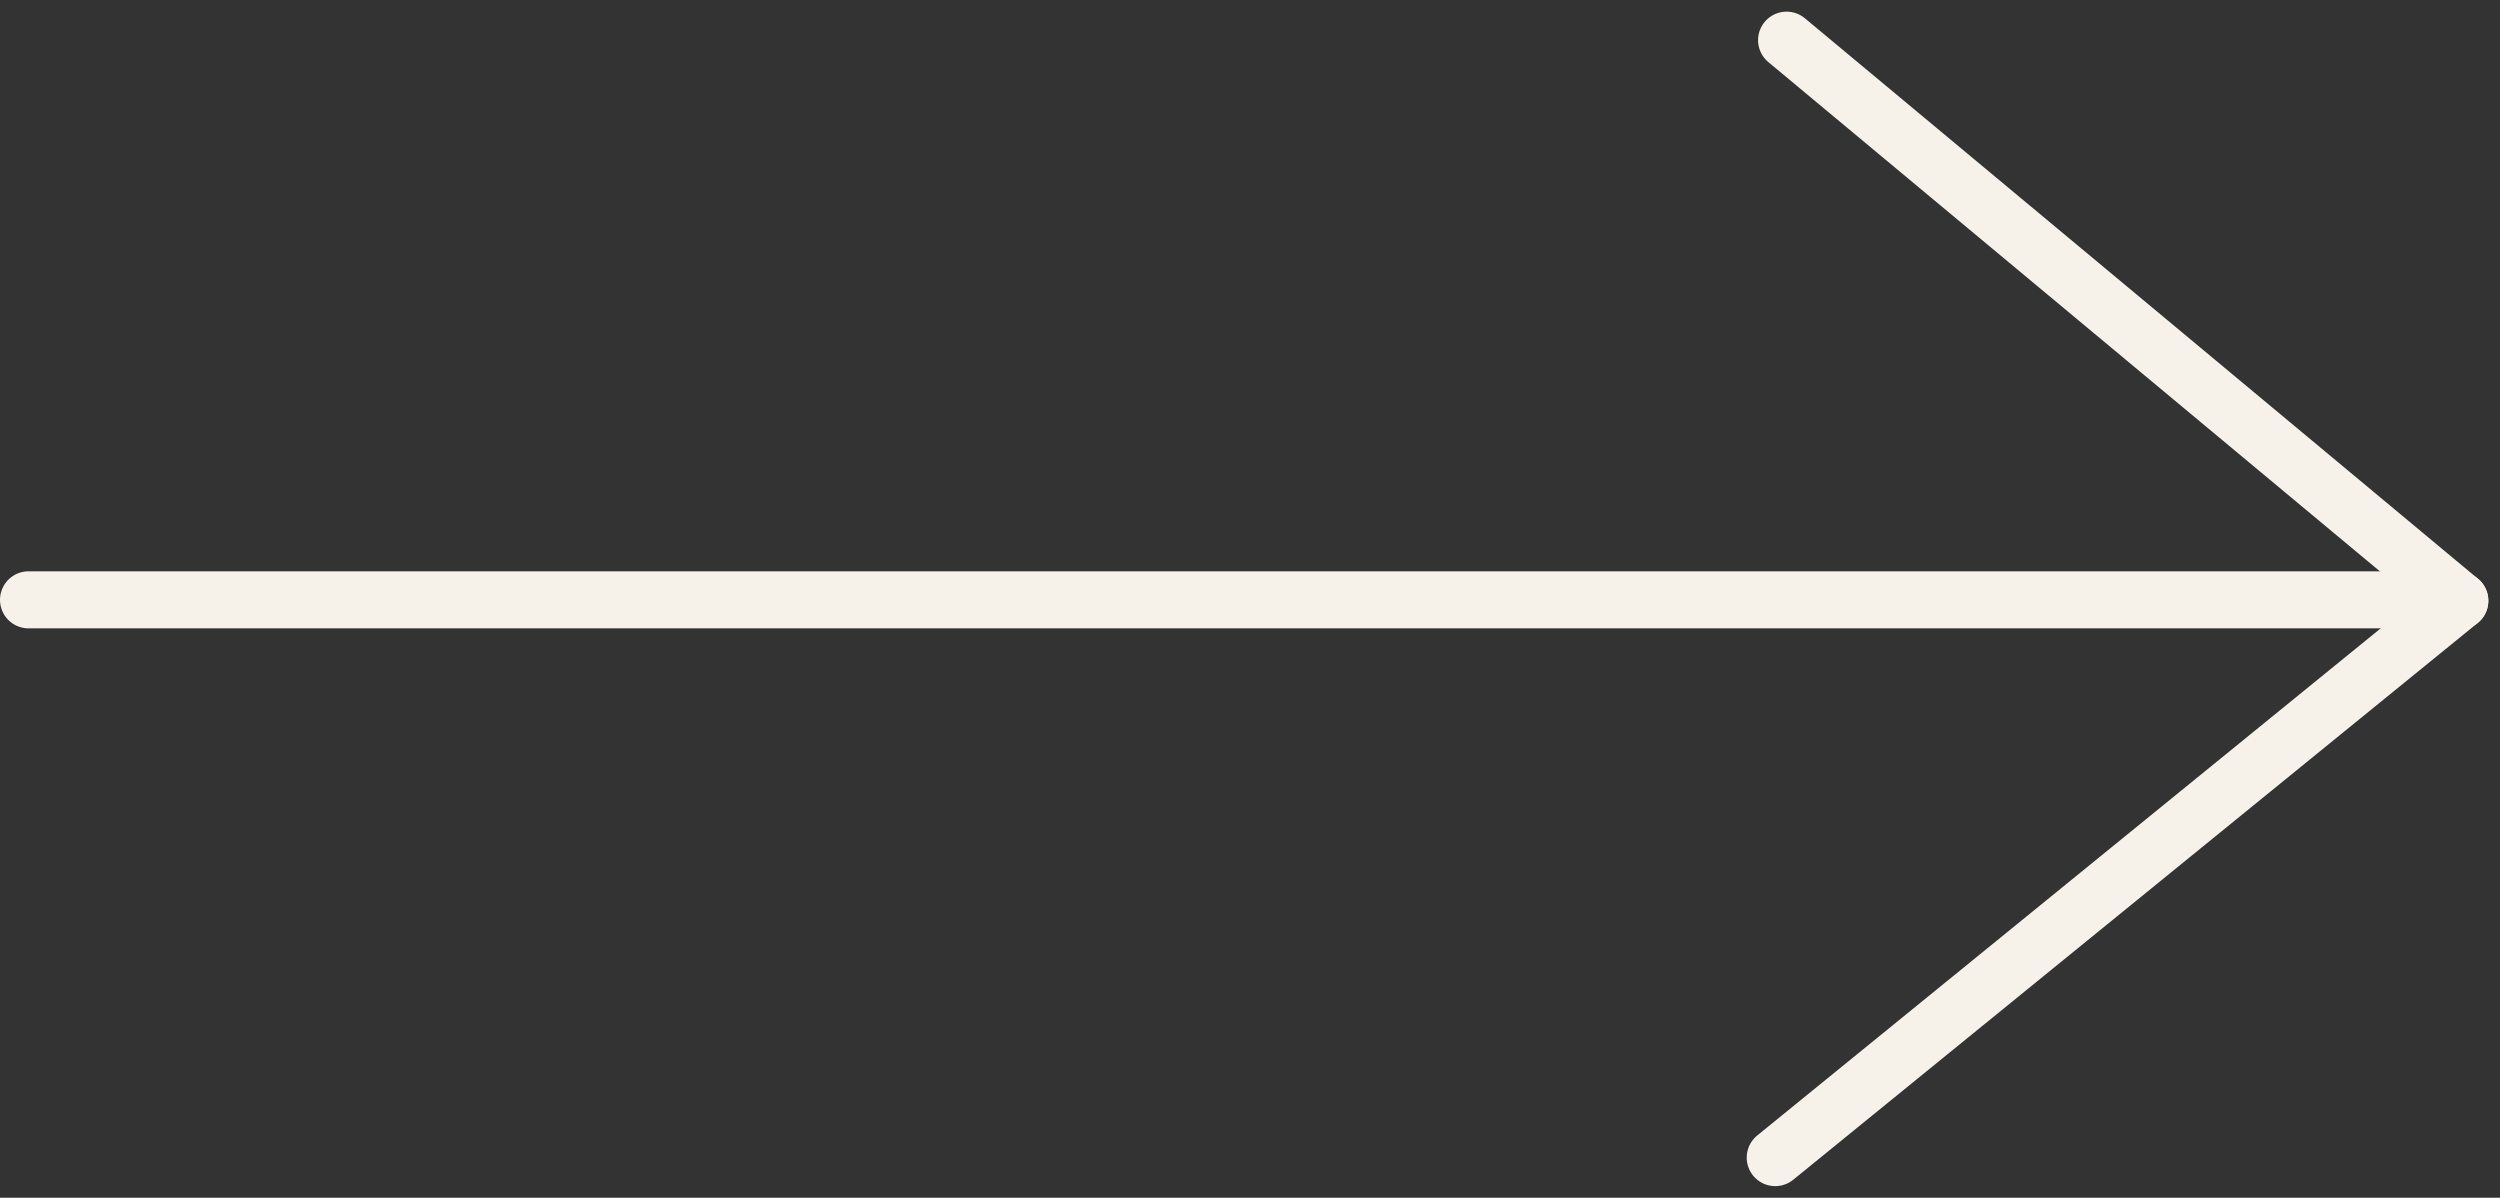 <svg xmlns="http://www.w3.org/2000/svg" width="43.821" height="20.994" viewBox="0 0 43.821 20.994">
  <rect x="0" y="0" width="43.821" height="20.994" fill="#333333" stroke="none"/>
  <g id="Component_1_19" data-name="Component 1 – 19" transform="translate(0.5 0.704)">
    <path id="Path_19" data-name="Path 19" d="M0,0H42.055" transform="translate(0 9.81)" fill="none" stroke="#f6f2ea" stroke-linecap="round" stroke-width="1"/>
    <path id="Path_18" data-name="Path 18" d="M0,0,11.8,9.826" transform="translate(30.816)" fill="none" stroke="#f6f2ea" stroke-linecap="round" stroke-width="1"/>
    <line id="Line_8" data-name="Line 8" y1="9.761" x2="12" transform="translate(30.617 9.826)" fill="none" stroke="#f6f2ea" stroke-linecap="round" stroke-width="1"/>
  </g>
</svg>
